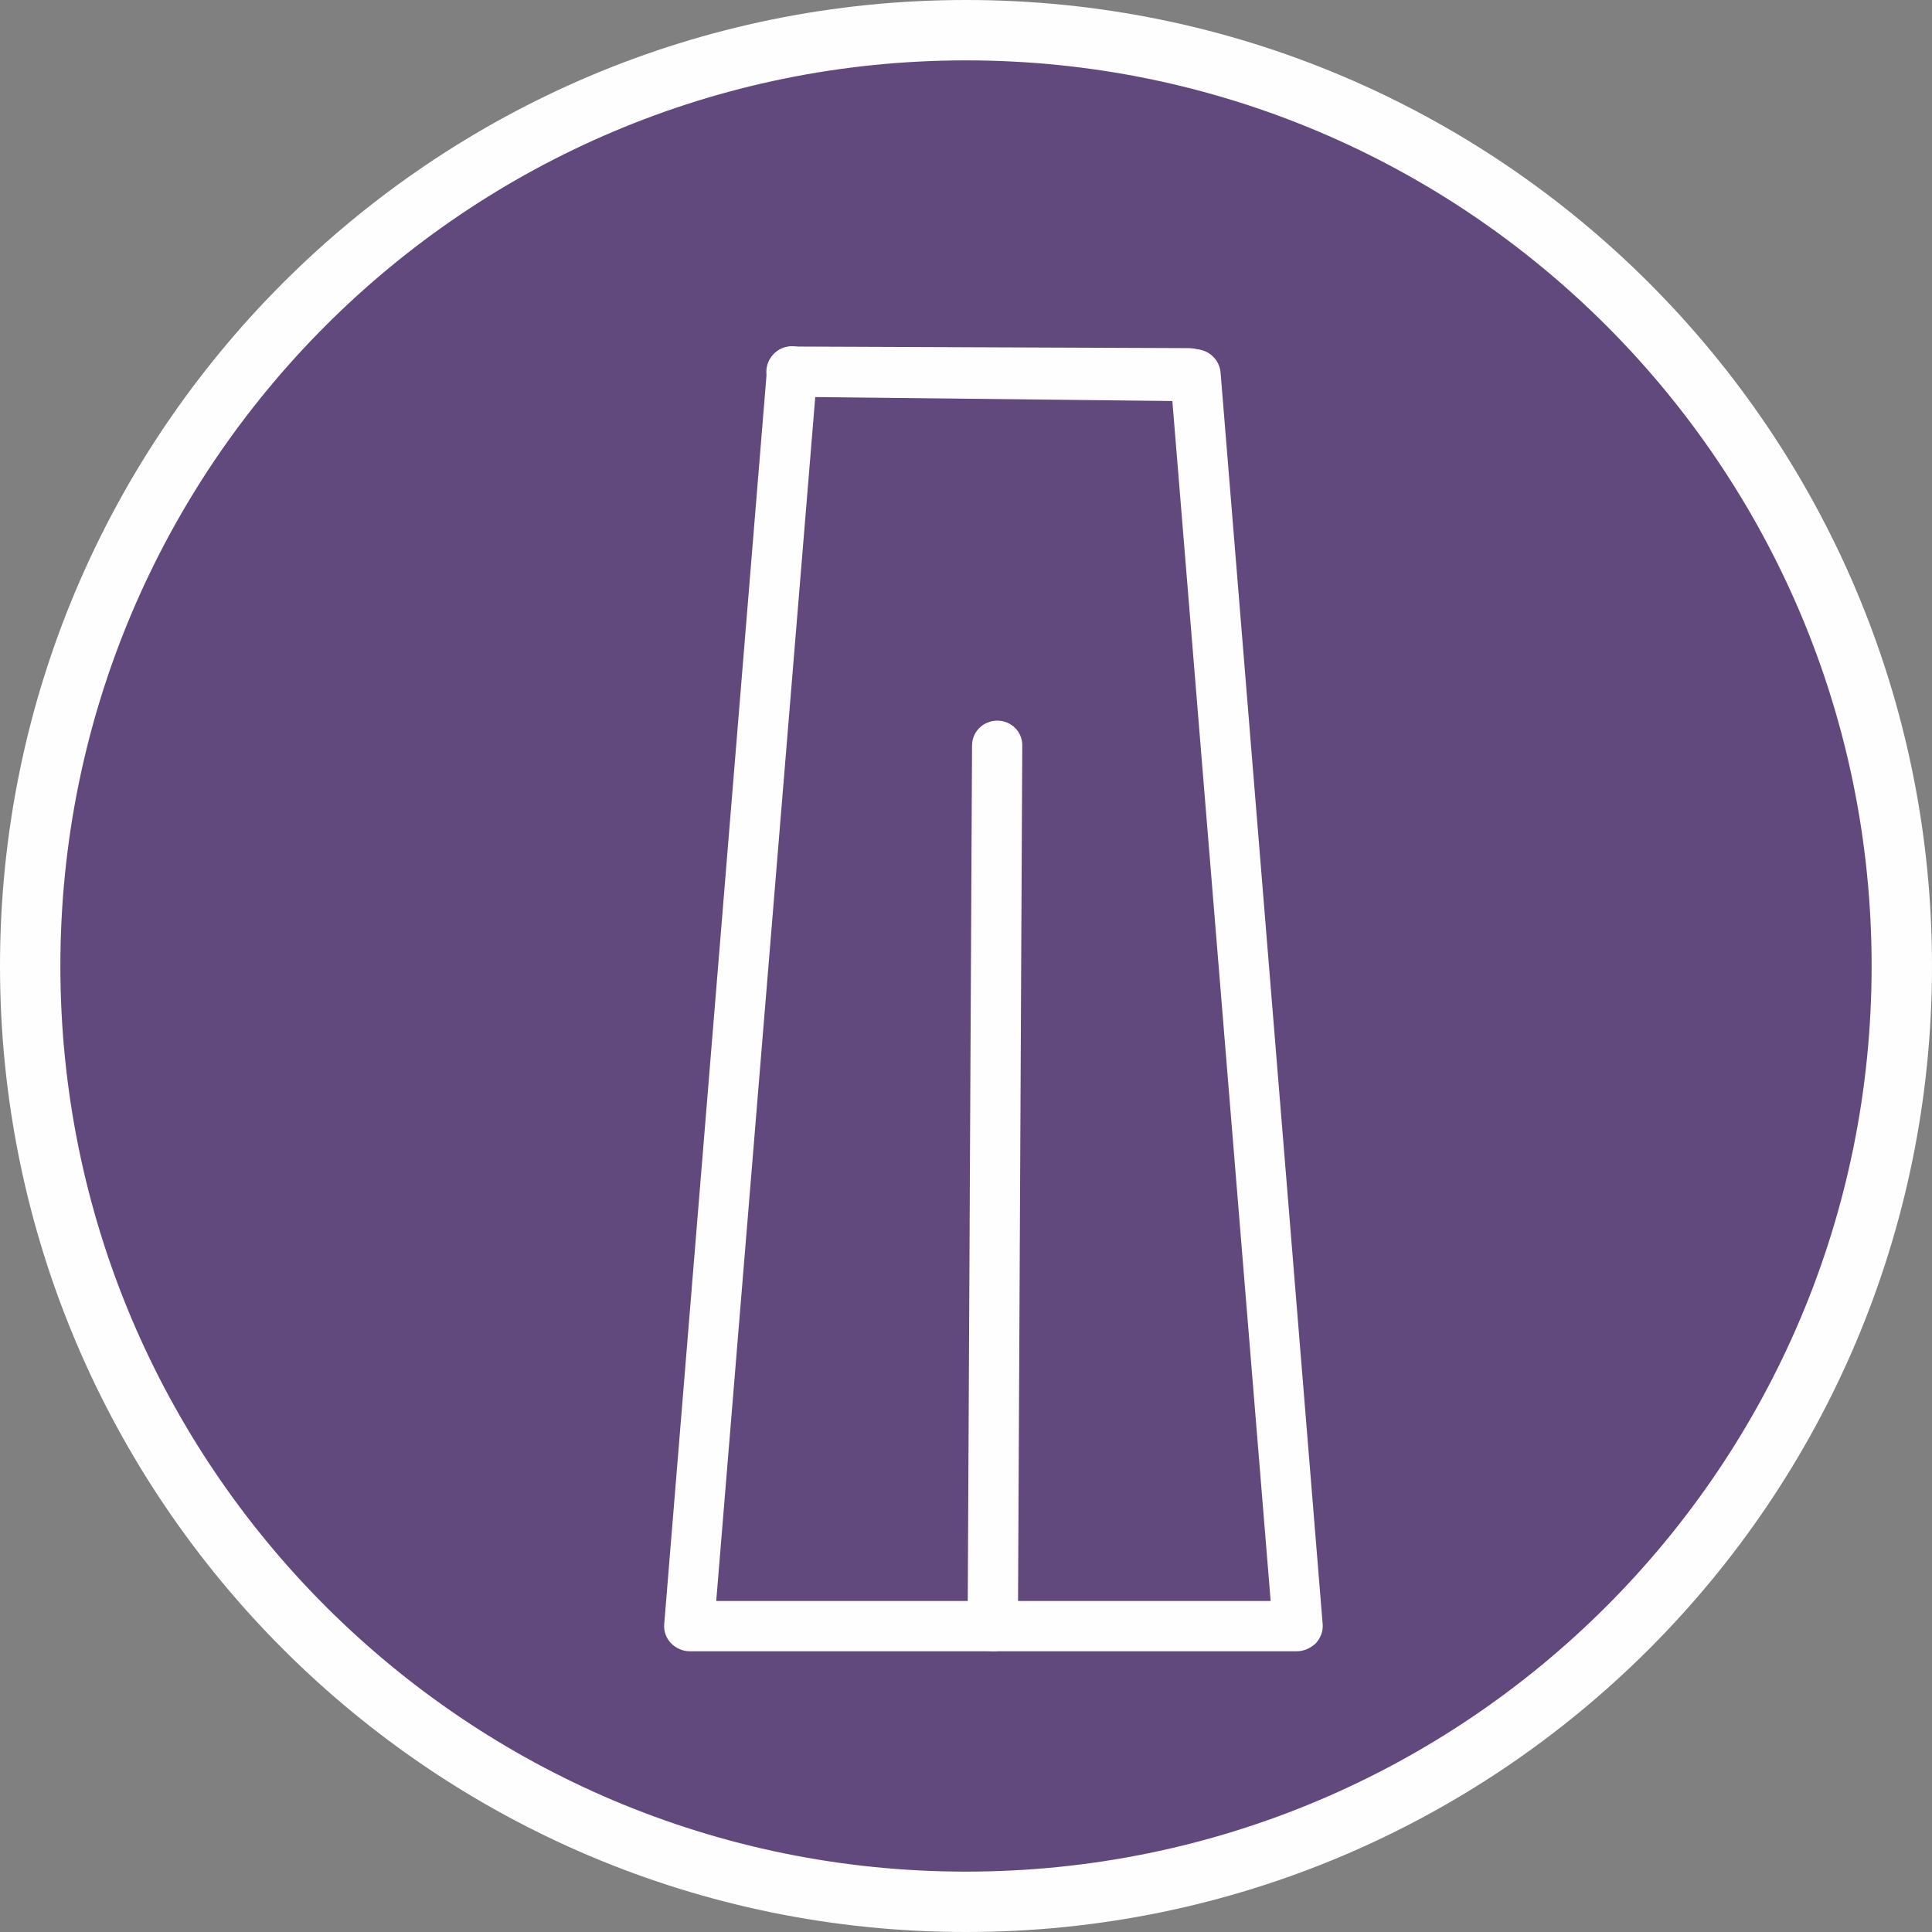 <svg xmlns="http://www.w3.org/2000/svg" fill="none" viewBox="0 0 32 32" height="32" width="32">
<rect x="0" y="0" width="32" height="32" fill="#808080" stroke="none"/>
<path stroke="#FFFEFF" fill="#61497D" d="M16 0.5C24.56 0.5 31.5 7.44 31.5 16C31.5 24.56 24.56 31.5 16 31.5C7.44 31.5 0.5 24.56 0.5 16C0.5 7.44 7.44 0.5 16 0.5Z"></path>
<path fill="#FFFEFF" d="M21.481 27.35H11.421C11.305 27.35 11.196 27.299 11.117 27.22C11.037 27.14 10.993 27.024 11.001 26.908L12.703 6.127C12.718 5.895 12.913 5.721 13.145 5.736C13.377 5.75 13.55 5.946 13.536 6.177L11.863 26.517H21.046L19.384 6.228C19.369 5.996 19.551 5.801 19.775 5.786C20.007 5.772 20.202 5.953 20.217 6.177L21.908 26.908C21.915 27.024 21.872 27.133 21.792 27.22C21.705 27.299 21.597 27.35 21.481 27.35Z" clip-rule="evenodd" fill-rule="evenodd"></path>
<path fill="#FFFEFF" d="M16.447 27.35C16.215 27.35 16.027 27.162 16.027 26.93L16.1 12.349C16.1 12.117 16.288 11.936 16.52 11.936C16.751 11.936 16.94 12.125 16.932 12.356L16.86 26.937C16.867 27.162 16.679 27.35 16.447 27.35Z" clip-rule="evenodd" fill-rule="evenodd"></path>
<path fill="#FFFEFF" d="M12.693 6.16C12.693 5.928 12.882 5.74 13.113 5.74L19.687 5.766C19.919 5.766 20.203 5.928 20.203 6.16C20.203 6.391 19.919 6.652 19.687 6.645L13.106 6.572C12.882 6.58 12.693 6.391 12.693 6.16Z" clip-rule="evenodd" fill-rule="evenodd"></path>
</svg>
